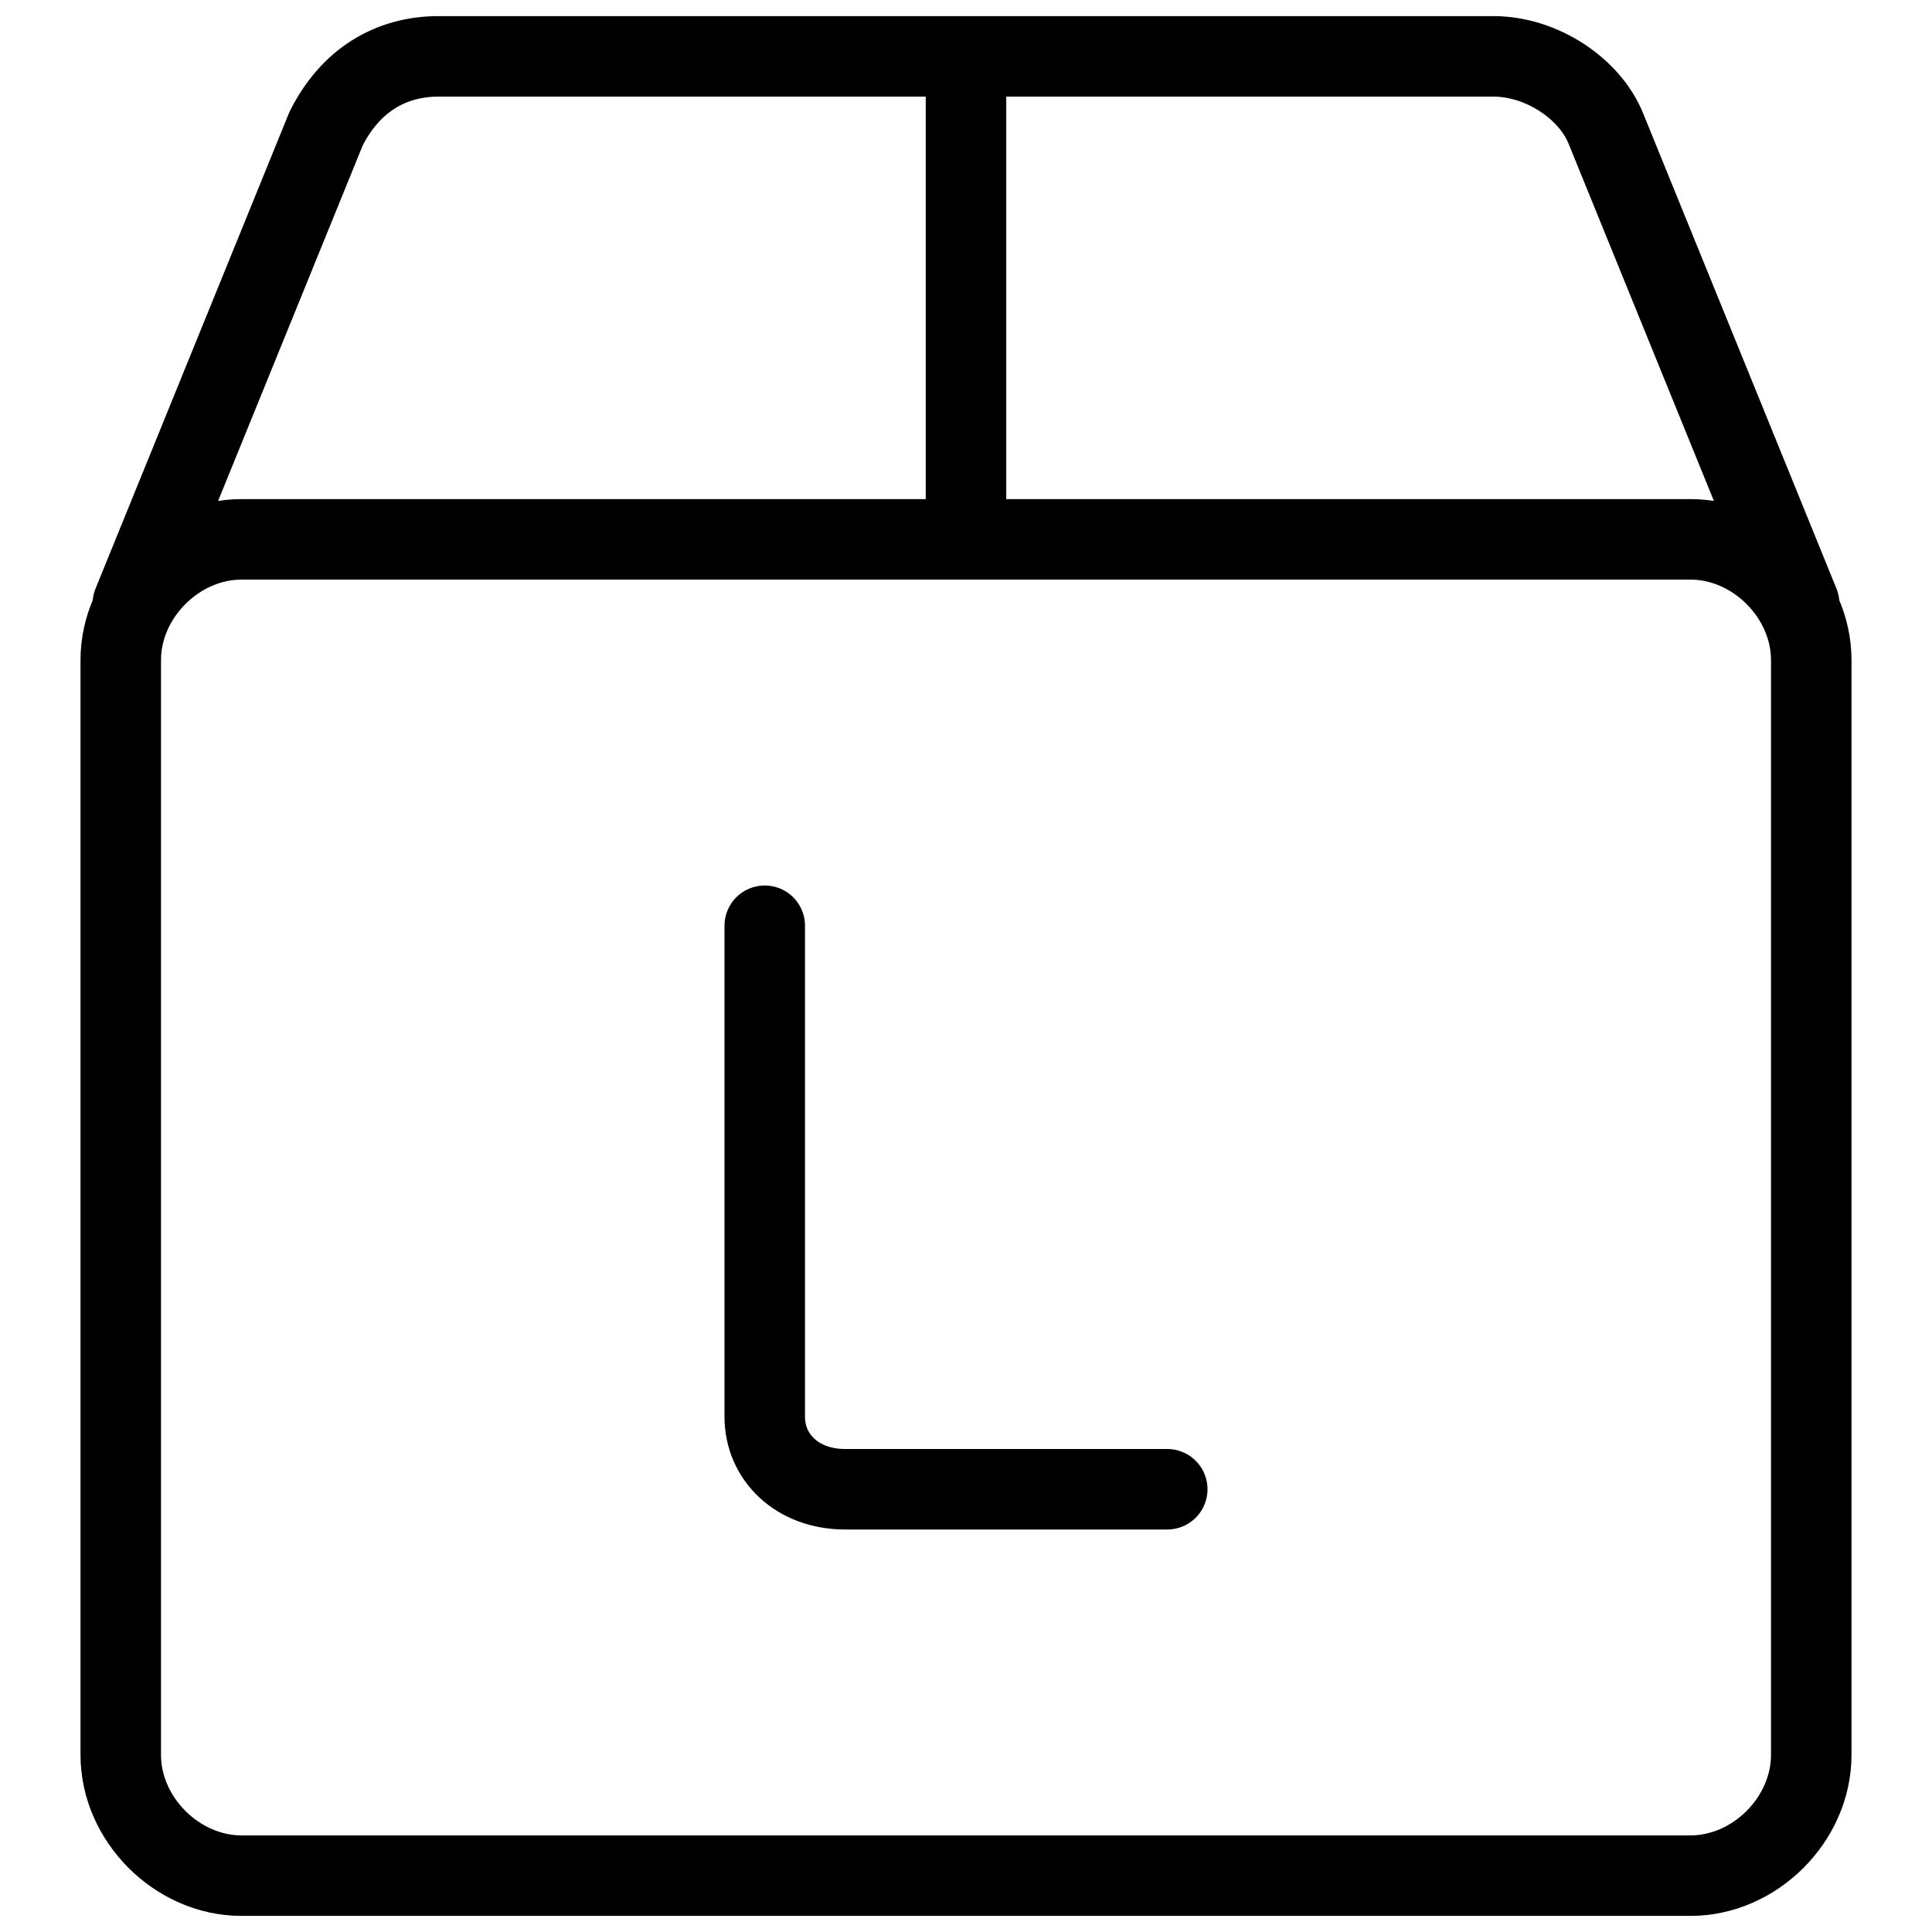 <svg xmlns="http://www.w3.org/2000/svg" fill="none" viewBox="0 0 24 24"><path stroke="#000000" stroke-linecap="round" stroke-linejoin="round" stroke-miterlimit="10" d="M9.5 11.5v6.1c0 0.5 0.4 0.9 1 0.9h4" stroke-width="1"></path><path stroke="#000000" stroke-linecap="round" stroke-linejoin="round" stroke-miterlimit="10" d="M21 23.3H3c-0.8 0 -1.5 -0.7 -1.5 -1.5V8.2c0 -0.8 0.7 -1.5 1.5 -1.5h18c0.8 0 1.5 0.7 1.5 1.5V21.8c0 0.8 -0.7 1.5 -1.5 1.5Z" stroke-width="1"></path><path stroke="#000000" stroke-linecap="round" stroke-linejoin="round" stroke-miterlimit="10" d="m22.35 7.5 -2.4 -5.9c-0.2 -0.5 -0.8 -0.9 -1.4 -0.9H5.45c-0.6 0 -1.1 0.3 -1.4 0.9l-2.4 5.9" stroke-width="1"></path><path stroke="#000000" stroke-linecap="round" stroke-linejoin="round" stroke-miterlimit="10" d="M12 6.7V0.8" stroke-width="1"></path></svg>